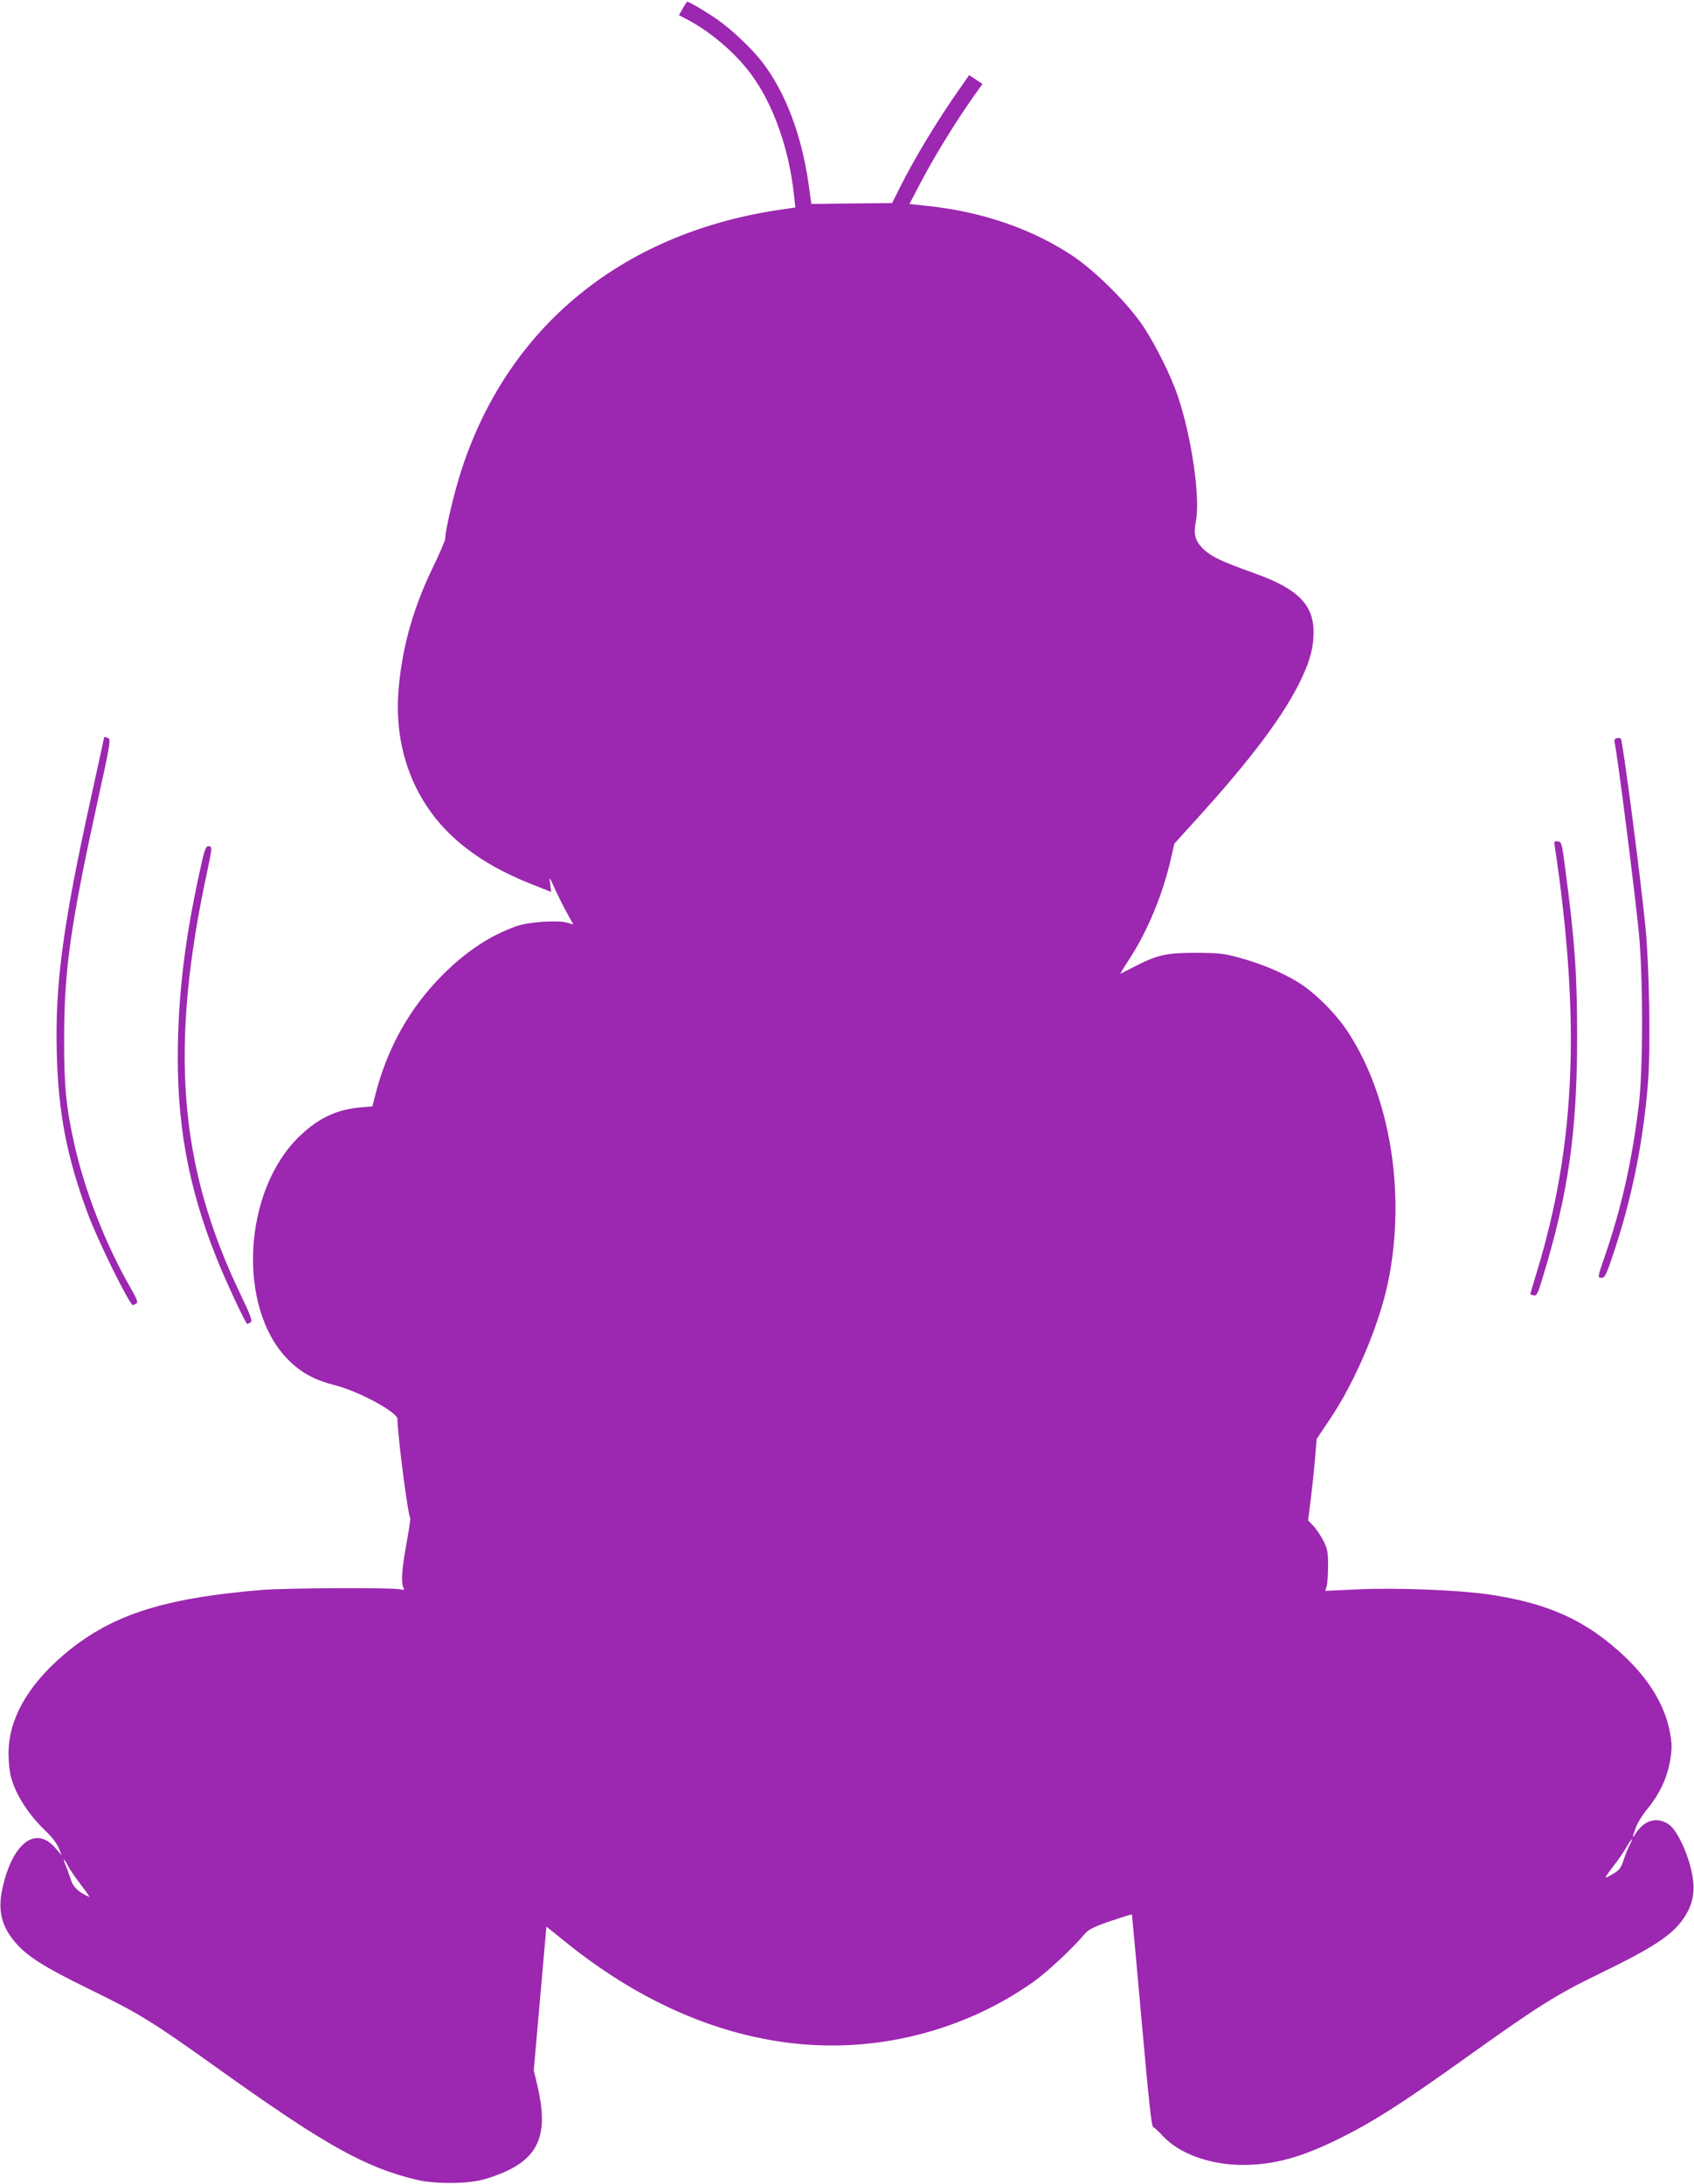 <?xml version="1.0" standalone="no"?>
<!DOCTYPE svg PUBLIC "-//W3C//DTD SVG 20010904//EN"
 "http://www.w3.org/TR/2001/REC-SVG-20010904/DTD/svg10.dtd">
<svg version="1.0" xmlns="http://www.w3.org/2000/svg"
 width="993pt" height="1280pt" viewBox="0 0 993 1280"
 preserveAspectRatio="xMidYMid meet">
<g transform="translate(0,1280) scale(0.1,-0.1)"
fill="#9c27b0" stroke="none">
<path d="M4002 12750 l-22 -39 42 -22 c138 -71 286 -196 380 -323 131 -176
225 -441 253 -716 l7 -66 -114 -17 c-904 -141 -1562 -679 -1837 -1504 -45
-133 -101 -368 -101 -420 0 -11 -34 -90 -75 -174 -111 -230 -174 -452 -197
-691 -20 -213 12 -407 95 -582 124 -259 344 -445 686 -580 l112 -44 -6 46 c-6
47 -6 47 28 -29 19 -41 51 -105 71 -141 l37 -67 -38 11 c-57 16 -227 4 -296
-21 -156 -55 -298 -150 -437 -290 -188 -190 -318 -421 -388 -691 l-19 -75 -71
-6 c-139 -13 -245 -63 -354 -167 -335 -319 -371 -1009 -68 -1313 76 -76 155
-119 275 -149 140 -36 365 -158 365 -198 0 -89 60 -558 75 -581 2 -4 -8 -70
-22 -147 -27 -148 -33 -227 -19 -258 8 -17 6 -18 -18 -12 -44 11 -677 8 -816
-4 -587 -49 -892 -151 -1166 -388 -207 -180 -314 -374 -314 -570 0 -48 6 -109
14 -137 28 -106 104 -223 208 -322 32 -30 62 -70 72 -95 l18 -43 -37 42 c-116
136 -254 29 -312 -242 -26 -122 -4 -214 72 -305 70 -85 170 -148 433 -277 298
-145 373 -191 764 -471 623 -445 856 -576 1160 -649 113 -27 311 -25 408 6
300 93 375 230 299 551 l-20 85 37 421 37 421 107 -86 c492 -400 1033 -611
1568 -611 423 0 845 134 1185 377 77 55 229 197 292 273 25 30 50 43 153 79
68 23 125 41 127 39 1 -2 27 -282 57 -622 42 -470 58 -621 68 -624 7 -3 33
-26 57 -53 96 -103 274 -168 465 -169 187 0 348 44 578 159 189 94 354 199
703 448 455 326 555 389 825 520 338 164 444 239 507 362 37 74 42 149 16 252
-28 112 -86 227 -130 256 -65 44 -138 26 -187 -46 -28 -42 -29 -41 -6 24 10
28 40 78 69 112 64 77 109 167 128 258 18 88 18 122 0 210 -31 144 -118 288
-256 420 -224 214 -452 319 -809 370 -178 25 -533 39 -753 29 l-198 -9 8 30
c5 17 8 71 8 120 0 79 -4 97 -28 145 -16 30 -42 69 -59 87 l-30 31 16 129 c9
70 20 178 25 238 l9 110 77 115 c151 224 293 561 344 816 102 508 11 1074
-235 1451 -70 109 -195 234 -294 295 -92 57 -218 110 -348 145 -86 24 -115 27
-252 28 -174 0 -227 -12 -364 -83 -39 -20 -74 -38 -78 -40 -3 -2 18 34 48 80
107 162 197 377 245 583 l23 100 136 150 c323 356 514 613 611 821 49 104 69
181 69 269 0 161 -94 255 -345 344 -186 67 -245 94 -289 132 -59 52 -72 92
-56 172 27 138 -24 493 -106 736 -39 116 -128 295 -201 406 -91 137 -282 327
-421 419 -237 156 -527 255 -844 289 l-107 11 58 111 c87 167 212 370 319 521
l51 72 -39 26 -39 26 -54 -78 c-130 -184 -264 -406 -351 -579 l-46 -93 -175
-2 c-96 -1 -203 -2 -237 -3 l-62 0 -17 122 c-40 280 -134 529 -266 703 -61 81
-186 200 -273 259 -71 49 -161 101 -172 101 -2 0 -13 -18 -26 -40z m5550
-10767 c-11 -21 -27 -61 -36 -90 -14 -42 -25 -56 -59 -76 -23 -14 -43 -24 -45
-22 -2 2 19 32 46 67 27 34 61 84 76 111 33 56 44 63 18 10z m-9153 -121 c10
-20 45 -70 76 -111 31 -40 53 -72 48 -70 -62 27 -94 57 -107 99 -8 25 -21 62
-30 83 -21 48 -12 48 13 -1z"/>
<path d="M610 8476 c0 -3 -34 -157 -75 -344 -167 -758 -213 -1100 -202 -1511
9 -346 60 -608 182 -936 59 -159 245 -535 264 -535 3 0 12 4 20 9 11 7 5 24
-31 87 -147 255 -270 570 -332 846 -48 215 -61 342 -60 618 0 410 38 673 205
1434 57 256 68 320 57 327 -14 9 -28 12 -28 5z"/>
<path d="M9477 8473 c-12 -3 -16 -11 -12 -26 18 -85 117 -864 142 -1117 25
-260 25 -805 -1 -1010 -40 -331 -103 -607 -202 -893 -40 -115 -40 -117 -15
-117 20 0 29 21 81 180 101 309 165 637 191 973 15 199 7 677 -16 907 -29 293
-133 1091 -144 1101 -3 3 -14 4 -24 2z"/>
<path d="M9114 7838 c3 -18 15 -100 26 -183 120 -919 83 -1597 -125 -2290 -25
-82 -45 -150 -45 -151 0 -1 9 -4 20 -7 17 -4 23 6 49 91 155 505 206 865 206
1432 -1 373 -13 543 -68 965 -21 162 -23 170 -45 173 -21 3 -23 1 -18 -30z"/>
<path d="M1171 7693 c-82 -374 -121 -680 -128 -1003 -10 -459 56 -835 223
-1256 52 -132 174 -394 183 -394 3 0 12 4 20 9 12 8 1 38 -61 168 -362 755
-416 1448 -192 2481 29 136 29 142 5 142 -15 0 -23 -22 -50 -147z"/>
</g>
</svg>
